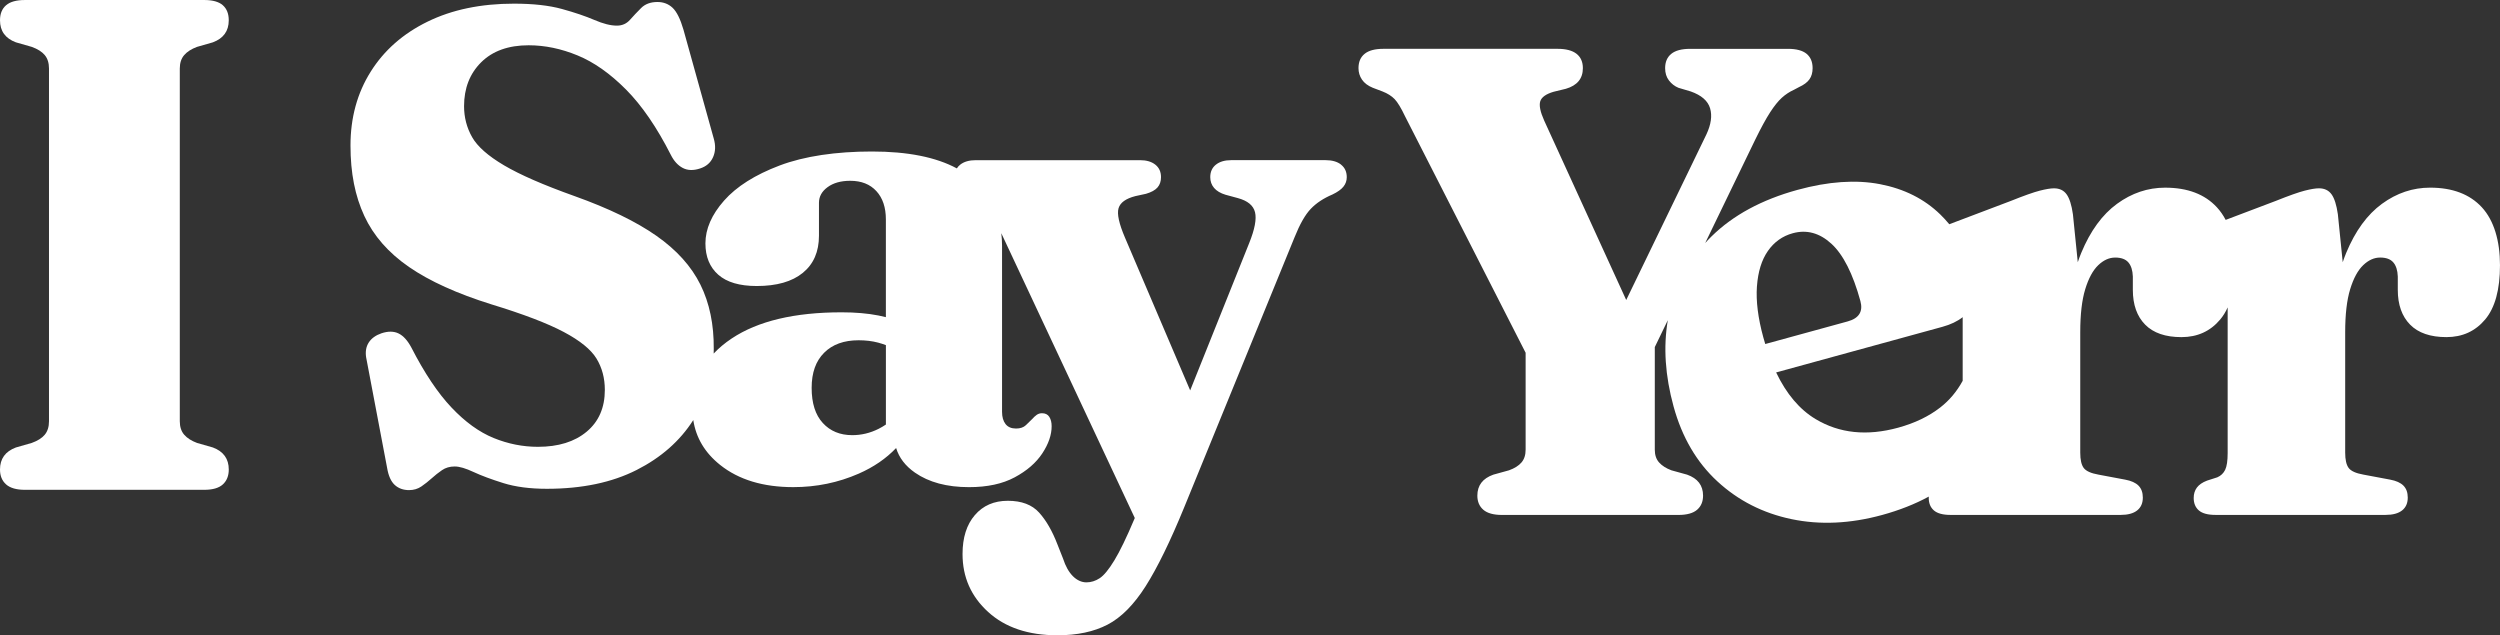 <?xml version="1.0" encoding="UTF-8"?>
<svg id="_레이어_2" data-name="레이어 2" xmlns="http://www.w3.org/2000/svg" viewBox="0 0 1626.72 413.35">
  <rect x="0" y="0" width="1626.72" height="413.35" fill="#333333" stroke="none"/>
  <defs>
    <style>
      .cls-1 {
        fill: #fff;
        stroke-width: 0px;
      }
    </style>
  </defs>
  <g id="_레이어_1-2" data-name="레이어 1">
    <g>
      <path class="cls-1" d="M872.65,107.13c-2.45-1.95-5.85-2.92-10.18-2.92h-61.31c-4.19,0-7.52.97-9.97,2.92-2.46,1.95-3.69,4.66-3.69,8.12,0,2.75.83,5.09,2.49,7.04,1.66,1.95,4.15,3.44,7.48,4.44l8.01,2.17c6.35,1.73,10.08,4.8,11.15,9.21,1.09,4.41-.18,11.08-3.79,20.04l-38.41,95.88-42.39-99.34c-3.9-9.1-5.31-15.49-4.22-19.17,1.08-3.68,4.73-6.32,10.94-7.91l6.93-1.51c3.46-1.01,5.96-2.38,7.48-4.12,1.52-1.73,2.28-3.97,2.28-6.72,0-3.46-1.23-6.17-3.69-8.12-2.45-1.95-5.77-2.92-9.96-2.92h-106.81c-4.33,0-7.73.97-10.19,2.92-.89.71-1.62,1.53-2.19,2.44-13.56-7.33-31.99-11-55.28-11s-43.98,3.03-60.01,9.1c-16.03,6.07-28.09,13.69-36.18,22.86-8.09,9.17-12.13,18.45-12.13,27.84,0,8.67,2.79,15.46,8.35,20.37s13.9,7.36,25.02,7.36c13,0,23-2.85,30-8.56s10.51-13.76,10.51-24.16v-21.45c0-4.04,1.87-7.44,5.63-10.18,3.74-2.74,8.66-4.12,14.73-4.12,7.22,0,12.89,2.24,17,6.72,4.12,4.48,6.18,10.62,6.18,18.42v63.59c-1.56-.39-3.18-.76-4.87-1.09-7.01-1.37-14.99-2.06-23.94-2.06-30.62,0-54.45,5.67-71.49,17.01-4.52,3.01-8.43,6.29-11.75,9.83.03-1,.05-2,.05-3.01.14-15.88-2.74-29.82-8.66-41.81-5.93-11.99-15.5-22.6-28.71-31.85-13.21-9.24-30.95-17.83-53.18-25.78-20.23-7.22-35.53-13.9-45.93-20.04-10.4-6.14-17.34-12.27-20.8-18.42-3.46-6.14-5.19-12.82-5.19-20.04,0-11.7,3.72-21.23,11.15-28.6,7.45-7.37,17.74-11.05,30.87-11.05,10.54,0,21.16,2.2,31.85,6.61,10.69,4.4,21.19,11.81,31.52,22.2,10.32,10.4,20.04,24.56,29.13,42.46,2.02,4.04,4.62,6.9,7.8,8.56,3.18,1.66,6.93,1.77,11.26.32,4.04-1.3,6.86-3.75,8.45-7.36,1.59-3.61,1.74-7.65.43-12.13l-19.71-70.84c-2.03-6.93-4.37-11.66-7.04-14.19-2.68-2.52-5.96-3.79-9.86-3.79-4.47,0-8.01,1.3-10.62,3.9-2.6,2.6-5.02,5.16-7.26,7.69-2.24,2.53-5.09,3.79-8.55,3.79-4.05,0-8.92-1.23-14.63-3.69-5.71-2.45-12.75-4.84-21.12-7.15-8.38-2.31-18.78-3.46-31.19-3.46-21.53,0-40.27,3.9-56.22,11.7-15.97,7.8-28.31,18.67-37.05,32.61-8.74,13.94-13.11,29.93-13.11,47.98s3,32.89,8.99,45.82c5.99,12.93,15.7,24.01,29.13,33.26,13.43,9.24,31.27,17.33,53.51,24.27,20.8,6.35,36.5,12.35,47.11,17.98,10.62,5.63,17.73,11.41,21.34,17.33,3.6,5.92,5.42,12.71,5.42,20.36,0,11.56-3.94,20.62-11.81,27.19-7.87,6.58-18.45,9.86-31.74,9.86-9.83,0-19.43-1.91-28.82-5.74-9.38-3.83-18.52-10.43-27.39-19.82-8.89-9.38-17.59-22.39-26.11-38.99-2.45-4.62-5.23-7.69-8.34-9.21-3.1-1.51-6.83-1.55-11.15-.11-3.76,1.3-6.5,3.29-8.24,5.96-1.73,2.68-2.31,5.89-1.73,9.64l13.65,71.92c.86,5.2,2.53,8.92,4.98,11.16,2.45,2.24,5.56,3.36,9.31,3.36,3.04,0,5.71-.8,8.02-2.38,2.31-1.59,4.55-3.36,6.72-5.31,2.16-1.95,4.4-3.72,6.72-5.31,2.31-1.59,5.06-2.38,8.23-2.38s7.11,1.19,12.24,3.58c5.12,2.38,11.63,4.8,19.5,7.26,7.87,2.45,17.29,3.68,28.26,3.68,22.82,0,42.29-4.08,58.39-12.24,15.92-8.07,28.21-18.9,36.86-32.48,1.76,11.58,7.59,21.32,17.52,29.23,12.06,9.6,27.91,14.41,47.55,14.41,15.02,0,29.21-2.92,42.57-8.77,9.7-4.25,17.81-9.81,24.35-16.68,1.92,6.33,6.01,11.68,12.27,16.03,9.02,6.28,20.76,9.43,35.19,9.43,11.85,0,21.74-2.13,29.68-6.39,7.95-4.26,13.94-9.46,17.99-15.6,4.04-6.14,6.06-12.02,6.06-17.66,0-2.45-.5-4.47-1.51-6.07-1.01-1.59-2.6-2.38-4.77-2.38-1.3,0-2.45.36-3.46,1.08-1.01.73-1.95,1.59-2.82,2.6-1.3,1.3-2.71,2.67-4.22,4.11-1.51,1.44-3.65,2.17-6.39,2.17-3.03,0-5.31-.97-6.83-2.92-1.51-1.95-2.27-4.59-2.27-7.91v-108.1c0-2.81-.18-5.52-.49-8.16l86.86,185.3-.3.72c-5.06,11.99-9.39,20.94-13,26.86-3.6,5.92-6.78,9.78-9.52,11.59-2.74,1.8-5.63,2.71-8.67,2.71s-6.1-1.34-8.77-4.01c-2.67-2.68-4.81-6.47-6.39-11.38l-3.68-9.31c-3.33-8.67-7.3-15.56-11.91-20.69-4.63-5.13-11.41-7.69-20.37-7.69s-16.11,3.1-21.45,9.31c-5.35,6.21-8.02,14.66-8.02,25.35,0,15.02,5.56,27.59,16.68,37.7,11.12,10.11,26.14,15.16,45.07,15.16,12.85,0,23.72-2.31,32.6-6.93,8.88-4.62,17.15-12.96,24.81-25.02,7.65-12.06,16.03-29.21,25.13-51.45l71.71-175.48c3.47-8.67,7-14.87,10.62-18.63,3.6-3.76,8.3-6.86,14.08-9.31,3.32-1.59,5.7-3.28,7.14-5.09,1.45-1.8,2.17-3.86,2.17-6.17,0-3.46-1.22-6.17-3.68-8.12ZM554.56,283.15c-7.95,0-14.33-2.63-19.17-7.91-4.85-5.27-7.26-12.89-7.26-22.85s2.71-17.44,8.12-22.86,12.89-8.12,22.42-8.12c4.62,0,8.85.51,12.68,1.52,1.67.44,3.37,1,5.09,1.64v51.67c-1.49,1.01-3.07,1.95-4.76,2.8-5.49,2.75-11.2,4.11-17.12,4.11Z"/>
      <path class="cls-1" d="M1614.91,134.88c-7.87-8.52-19.1-12.78-33.68-12.78-11.26,0-21.7,3.51-31.3,10.51-9.61,7.01-17.37,17.66-23.3,31.95-.81,1.95-1.55,3.97-2.25,6.06l-3.16-31.19c-.87-6.07-2.24-10.4-4.12-13-1.88-2.6-4.62-3.9-8.23-3.9-2.17,0-5.23.51-9.2,1.52-3.98,1.01-10.29,3.25-18.96,6.72l-32.5,12.31c-1.59-3.05-3.49-5.79-5.71-8.19-7.87-8.52-19.09-12.78-33.68-12.78-11.26,0-21.7,3.51-31.3,10.51-9.61,7.01-17.37,17.66-23.29,31.95-.81,1.95-1.56,3.97-2.25,6.06l-3.16-31.19c-.86-6.07-2.24-10.4-4.12-13-1.87-2.6-4.61-3.9-8.23-3.9-2.17,0-5.23.51-9.21,1.52-3.97,1.01-10.29,3.25-18.95,6.72l-39.95,15.13c-1.84-2.24-3.79-4.38-5.88-6.4-10.41-10.1-23.48-16.66-39.21-19.68-15.73-3.02-33.63-1.78-53.68,3.72-23.26,6.38-41.91,16.48-55.94,30.28-1.43,1.4-2.79,2.84-4.11,4.3l32.63-67.42c3.75-7.65,6.97-13.54,9.64-17.66,2.67-4.12,5.2-7.26,7.58-9.43,2.39-2.16,5.01-3.9,7.91-5.2l3.25-1.73c3.17-1.44,5.45-3.14,6.83-5.09,1.37-1.95,2.05-4.36,2.05-7.25,0-4.04-1.3-7.15-3.89-9.32-2.6-2.16-6.65-3.25-12.13-3.25h-63.69c-5.48,0-9.57,1.08-12.24,3.25-2.68,2.17-4.01,5.27-4.01,9.32,0,3.18.83,5.85,2.49,8.01,1.66,2.17,3.72,3.76,6.18,4.77l8.01,2.38c6.94,2.45,11.12,6.1,12.57,10.94,1.44,4.84.65,10.51-2.39,17l-52.18,107.76-53.33-116.64c-2.6-5.78-3.46-10-2.6-12.68.87-2.67,3.76-4.73,8.67-6.17l8.01-1.95c7.36-2.16,11.05-6.64,11.05-13.43,0-4.04-1.37-7.15-4.11-9.32-2.75-2.16-6.87-3.25-12.36-3.25h-113.29c-5.5,0-9.58,1.08-12.24,3.25-2.68,2.17-4,5.27-4,9.32,0,2.74.75,5.23,2.27,7.47,1.52,2.24,3.86,4.01,7.04,5.31l6.28,2.38c3.32,1.3,5.96,2.96,7.91,4.98,1.95,2.03,4.22,5.78,6.83,11.27l78.42,153.79v63.06c0,3.47-.91,6.25-2.71,8.34-1.81,2.1-4.51,3.79-8.12,5.09l-10.18,2.82c-6.94,2.46-10.4,7.01-10.4,13.65,0,3.9,1.3,6.97,3.9,9.21,2.6,2.24,6.64,3.36,12.13,3.36h114.82c5.48,0,9.53-1.12,12.13-3.36,2.6-2.24,3.89-5.31,3.89-9.21,0-6.64-3.46-11.19-10.39-13.65l-10.19-2.82c-3.47-1.3-6.13-2.99-8.01-5.09-1.89-2.09-2.82-4.87-2.82-8.34v-66.76l8.47-17.49c-2.97,17.47-1.73,36.18,3.75,56.13,5.5,20.06,15.02,36.32,28.55,48.78,13.52,12.46,29.58,20.64,48.17,24.53,18.59,3.89,38.26,2.98,59.02-2.71,11.24-3.08,21.35-7.08,30.33-11.96-.02.29-.03.59-.03.89,0,3.46,1.12,6.17,3.36,8.12,2.24,1.95,5.88,2.92,10.94,2.92h110.49c4.76,0,8.37-.97,10.82-2.92,2.46-1.95,3.69-4.73,3.69-8.34,0-3.32-.94-5.92-2.82-7.8-1.87-1.88-4.76-3.17-8.67-3.9l-17.32-3.25c-4.91-.87-8.12-2.31-9.64-4.33-1.52-2.02-2.27-5.34-2.27-9.97v-78.42c0-11.56,1.08-20.87,3.24-27.95,2.17-7.07,4.98-12.27,8.45-15.6,3.46-3.32,7.15-4.98,11.05-4.98s6.75,1.05,8.56,3.14c1.8,2.09,2.78,5.16,2.92,9.2v8.67c0,9.68,2.68,17.22,8.02,22.64,5.34,5.42,13.21,8.12,23.61,8.12s18.81-3.83,25.23-11.48c1.9-2.26,3.51-4.88,4.84-7.86v94.73c0,5.06-.54,8.7-1.62,10.94-1.08,2.24-2.78,3.87-5.09,4.88l-6.72,2.16c-3.03,1.16-5.23,2.68-6.61,4.55-1.37,1.88-2.06,4.11-2.06,6.72,0,3.46,1.11,6.17,3.35,8.12,2.24,1.95,5.88,2.92,10.94,2.92h110.49c4.76,0,8.37-.97,10.83-2.92,2.45-1.95,3.68-4.73,3.68-8.34,0-3.32-.94-5.92-2.82-7.8-1.87-1.88-4.76-3.17-8.66-3.9l-17.33-3.25c-4.91-.87-8.12-2.31-9.64-4.33-1.51-2.02-2.27-5.34-2.27-9.97v-78.42c0-11.56,1.08-20.87,3.25-27.95,2.16-7.07,4.98-12.27,8.45-15.6,3.46-3.32,7.14-4.98,11.05-4.98s6.75,1.05,8.55,3.14,2.79,5.16,2.93,9.2v8.67c0,9.68,2.68,17.22,8.01,22.64,5.34,5.42,13.22,8.12,23.62,8.12s18.81-3.83,25.23-11.48c6.42-7.65,9.64-19.42,9.64-35.31s-3.94-29.17-11.81-37.69ZM1143.22,186.35c.68-9.54,3.06-17.24,7.15-23.08,4.08-5.84,9.47-9.68,16.16-11.51,9.05-2.48,17.43-.21,25.12,6.82,7.69,7.03,13.99,19.45,18.88,37.28,1.87,6.83-.89,11.25-8.27,13.28l-53.63,14.71c-.43-1.43-.86-2.89-1.27-4.37-3.44-12.53-4.82-23.57-4.15-33.12ZM1181.4,272.7c-10.46-6.27-19.02-16.4-25.69-30.36l108.17-29.67c5.38-1.48,9.78-3.58,13.21-6.29v41.41c-3.78,6.93-8.64,12.74-14.63,17.38-7.47,5.79-16.57,10.17-27.3,13.11-20.33,5.58-38.26,3.72-53.76-5.58Z"/>
      <path class="cls-1" d="M119.84,35.86c1.9-2.2,4.69-3.98,8.35-5.35l10.33-2.96c6.89-2.58,10.33-7.36,10.33-14.34,0-4.25-1.28-7.51-3.85-9.79-2.57-2.28-6.64-3.41-12.2-3.41H16.27C10.7,0,6.6,1.14,3.96,3.41,1.32,5.69,0,8.96,0,13.2c0,6.98,3.44,11.76,10.33,14.34l10.33,2.96c3.81,1.37,6.63,3.15,8.47,5.35,1.83,2.2,2.75,5.12,2.75,8.76v229.48c0,3.64-.92,6.57-2.75,8.77-1.83,2.2-4.65,3.98-8.47,5.35l-10.33,2.96c-6.89,2.58-10.33,7.36-10.33,14.34,0,4.1,1.32,7.32,3.96,9.68,2.64,2.35,6.74,3.53,12.31,3.53h116.54c5.57,0,9.64-1.17,12.2-3.53,2.56-2.35,3.85-5.58,3.85-9.68,0-6.98-3.45-11.76-10.33-14.34l-10.33-2.96c-3.67-1.37-6.45-3.15-8.35-5.35-1.91-2.2-2.86-5.12-2.86-8.77V44.62c0-3.64.95-6.56,2.86-8.76Z"/>
    </g>
  </g>
</svg>
